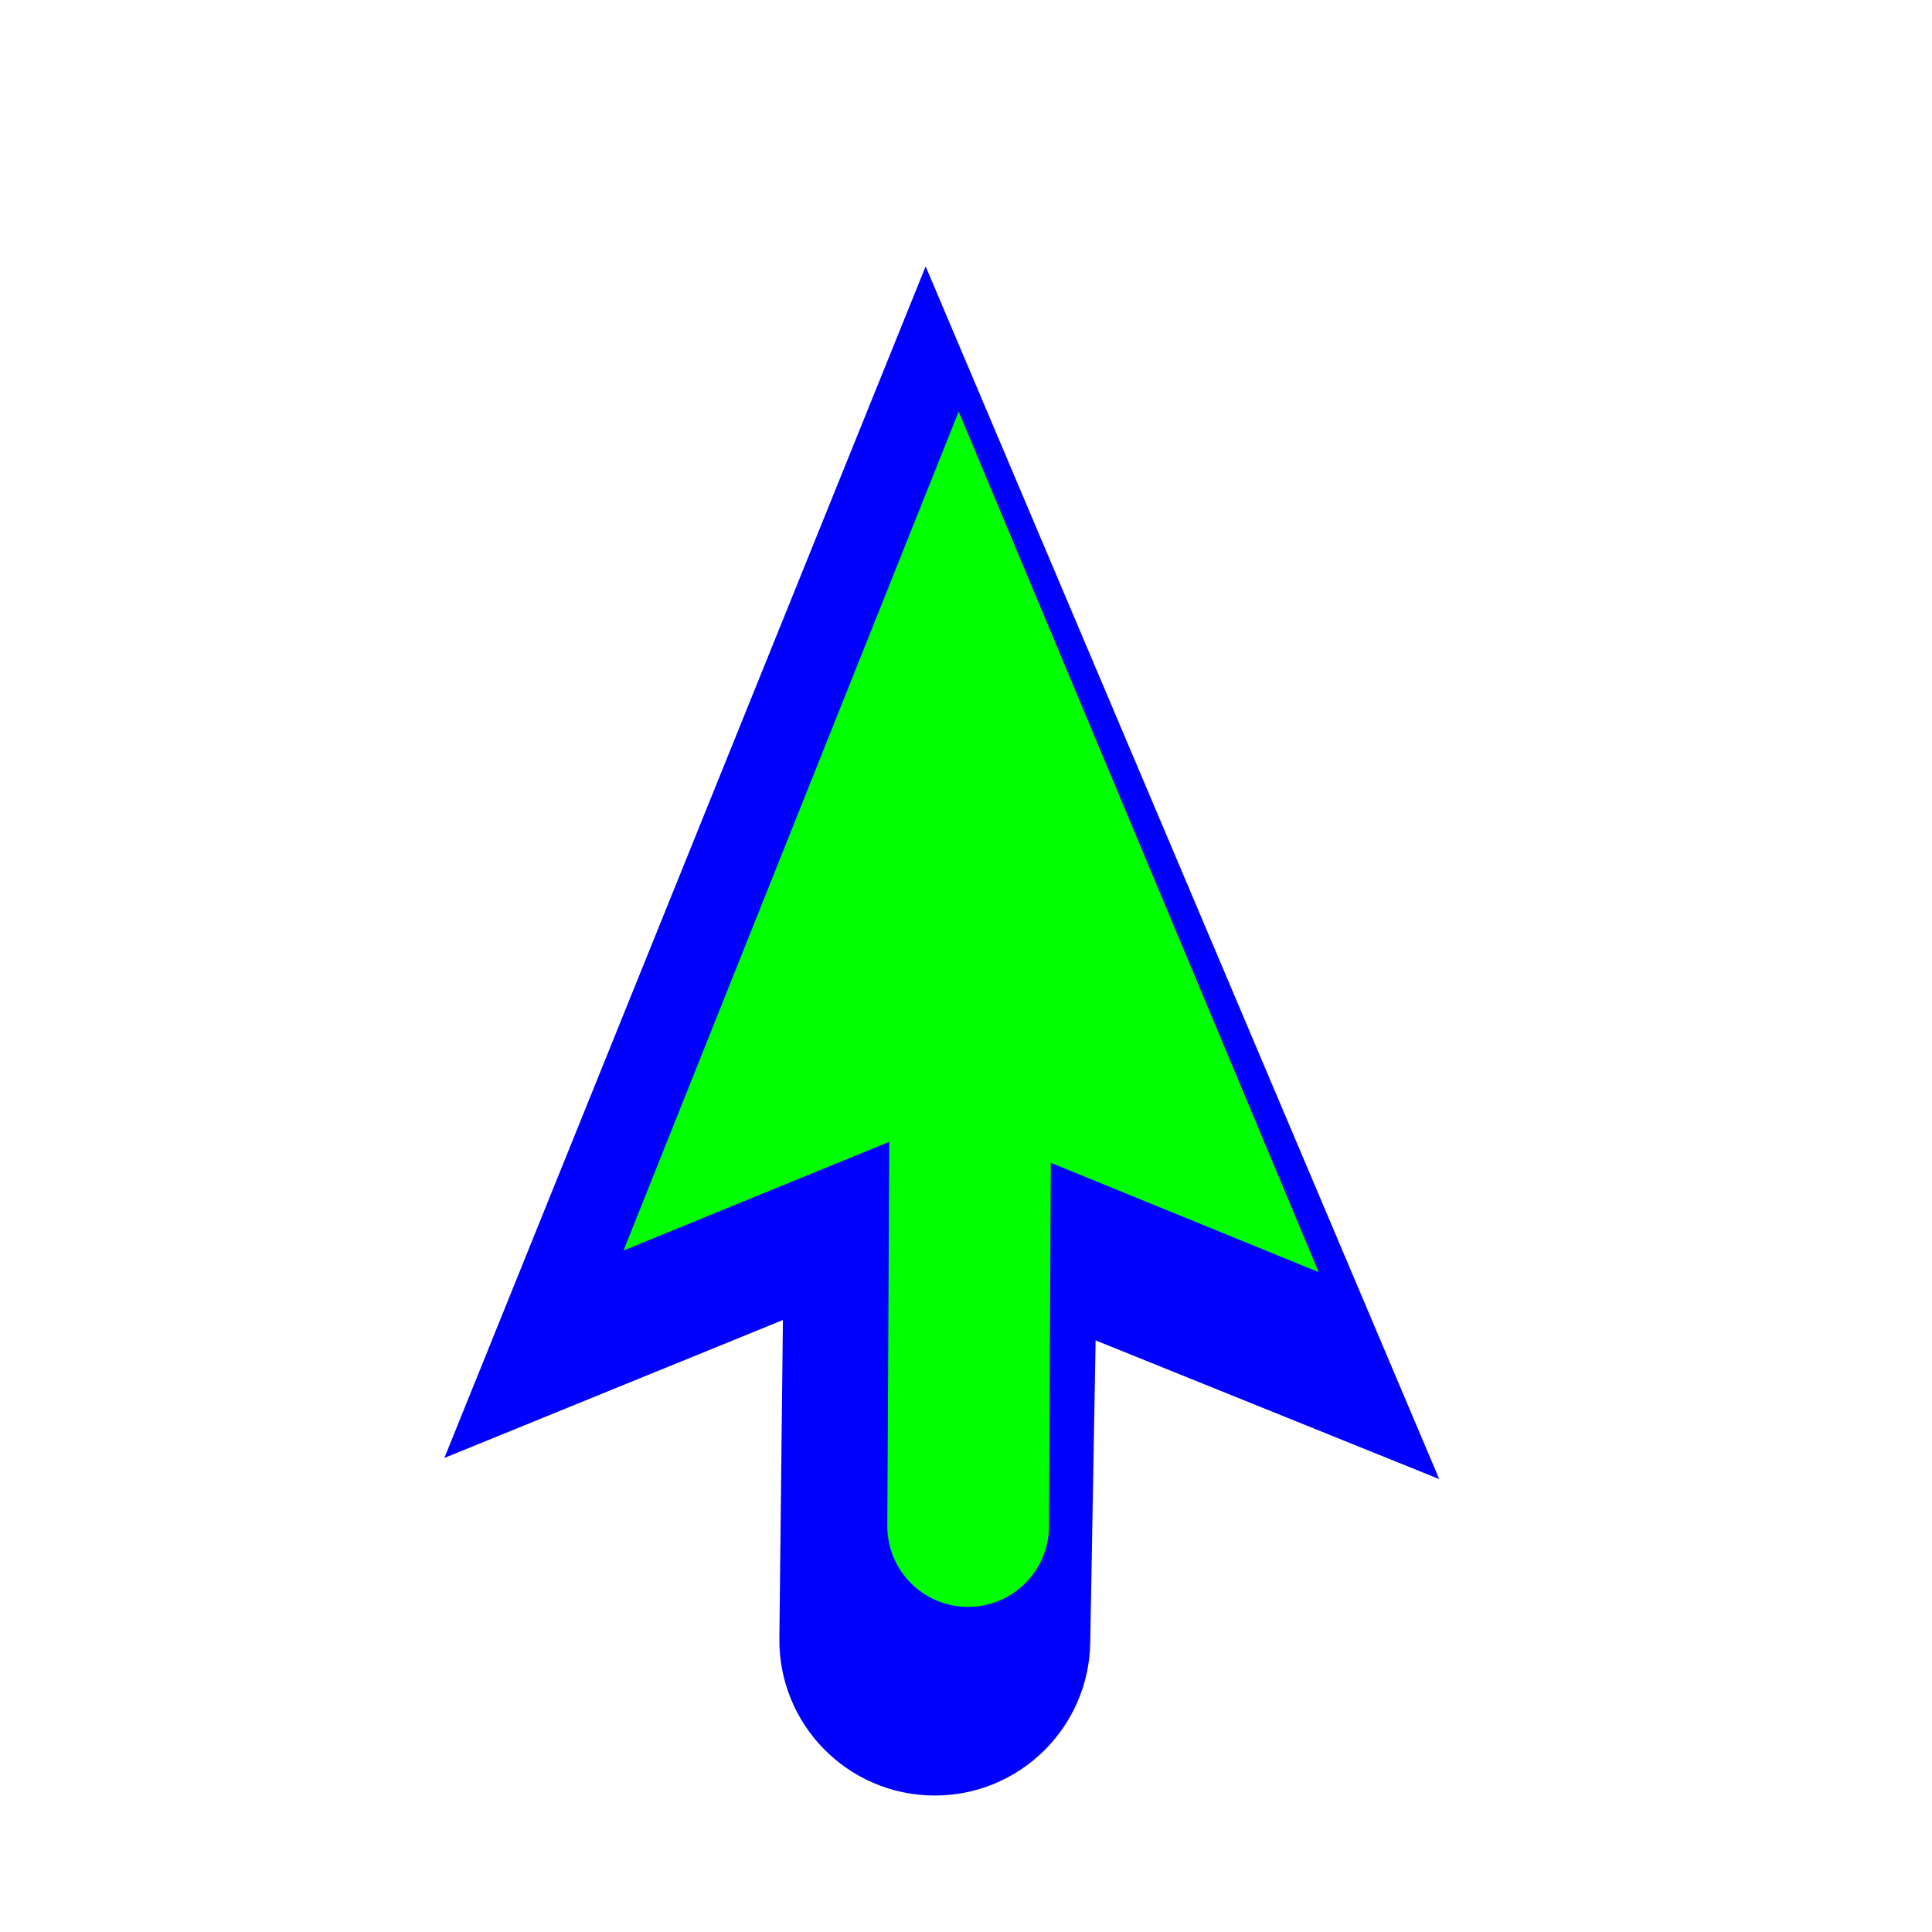 <?xml version="1.0"?>
<svg xmlns="http://www.w3.org/2000/svg" width="200" height="200" viewBox="0 0 200 200" fill="none">
  <g clip-path="url(#clip0_40)">
    <g filter="url(#filter0_d_40)">
      <path fill-rule="evenodd" clip-rule="evenodd" d="M49.001 143.925L98.822 20.578L151.987 146.113L99.738 125.025L96.185 124.702L49.001 143.925Z" fill="#0000FF"/>
      <path fill-rule="evenodd" clip-rule="evenodd" d="M115.861 163.065C115.704 171.878 108.487 178.925 99.674 178.872V178.872C90.755 178.818 83.581 171.52 83.68 162.601L84.615 78.315L117.36 78.64L115.861 163.065Z" fill="#0000FF"/>
    </g>
    <path fill-rule="evenodd" clip-rule="evenodd" d="M108.595 158.016C108.572 162.65 104.789 166.384 100.155 166.346V166.346C95.542 166.308 91.829 162.545 91.853 157.932L92.147 101L108.871 101.121L108.595 158.016Z" fill="#00FF00"/>
    <path fill-rule="evenodd" clip-rule="evenodd" d="M99.244 42.605L64.546 129.454L96.214 116.502L99.929 116.763L136.512 131.69L99.244 42.605Z" fill="#00FF00"/>
  </g>
  <defs>
    <filter id="filter0_d_40" x="31" y="12.578" width="132.986" height="188.294" filterUnits="userSpaceOnUse" color-interpolation-filters="sRGB">
      <feFlood flood-opacity="0" result="BackgroundImageFix"/>
      <feColorMatrix in="SourceAlpha" type="matrix" values="0 0 0 0 0 0 0 0 0 0 0 0 0 0 0 0 0 0 127 0" result="hardAlpha"/>
      <feOffset dx="-3" dy="7"/>
      <feGaussianBlur stdDeviation="7.5"/>
      <feColorMatrix type="matrix" values="0 0 0 0 0 0 0 0 0 0 0 0 0 0 0 0 0 0 0.3 0"/>
      <feBlend mode="normal" in2="BackgroundImageFix" result="effect1_dropShadow_40"/>
      <feBlend mode="normal" in="SourceGraphic" in2="effect1_dropShadow_40" result="shape"/>
    </filter>
    <clipPath id="clip0_40">
      <rect width="200" height="200" fill="white"/>
    </clipPath>
  </defs>
</svg>
